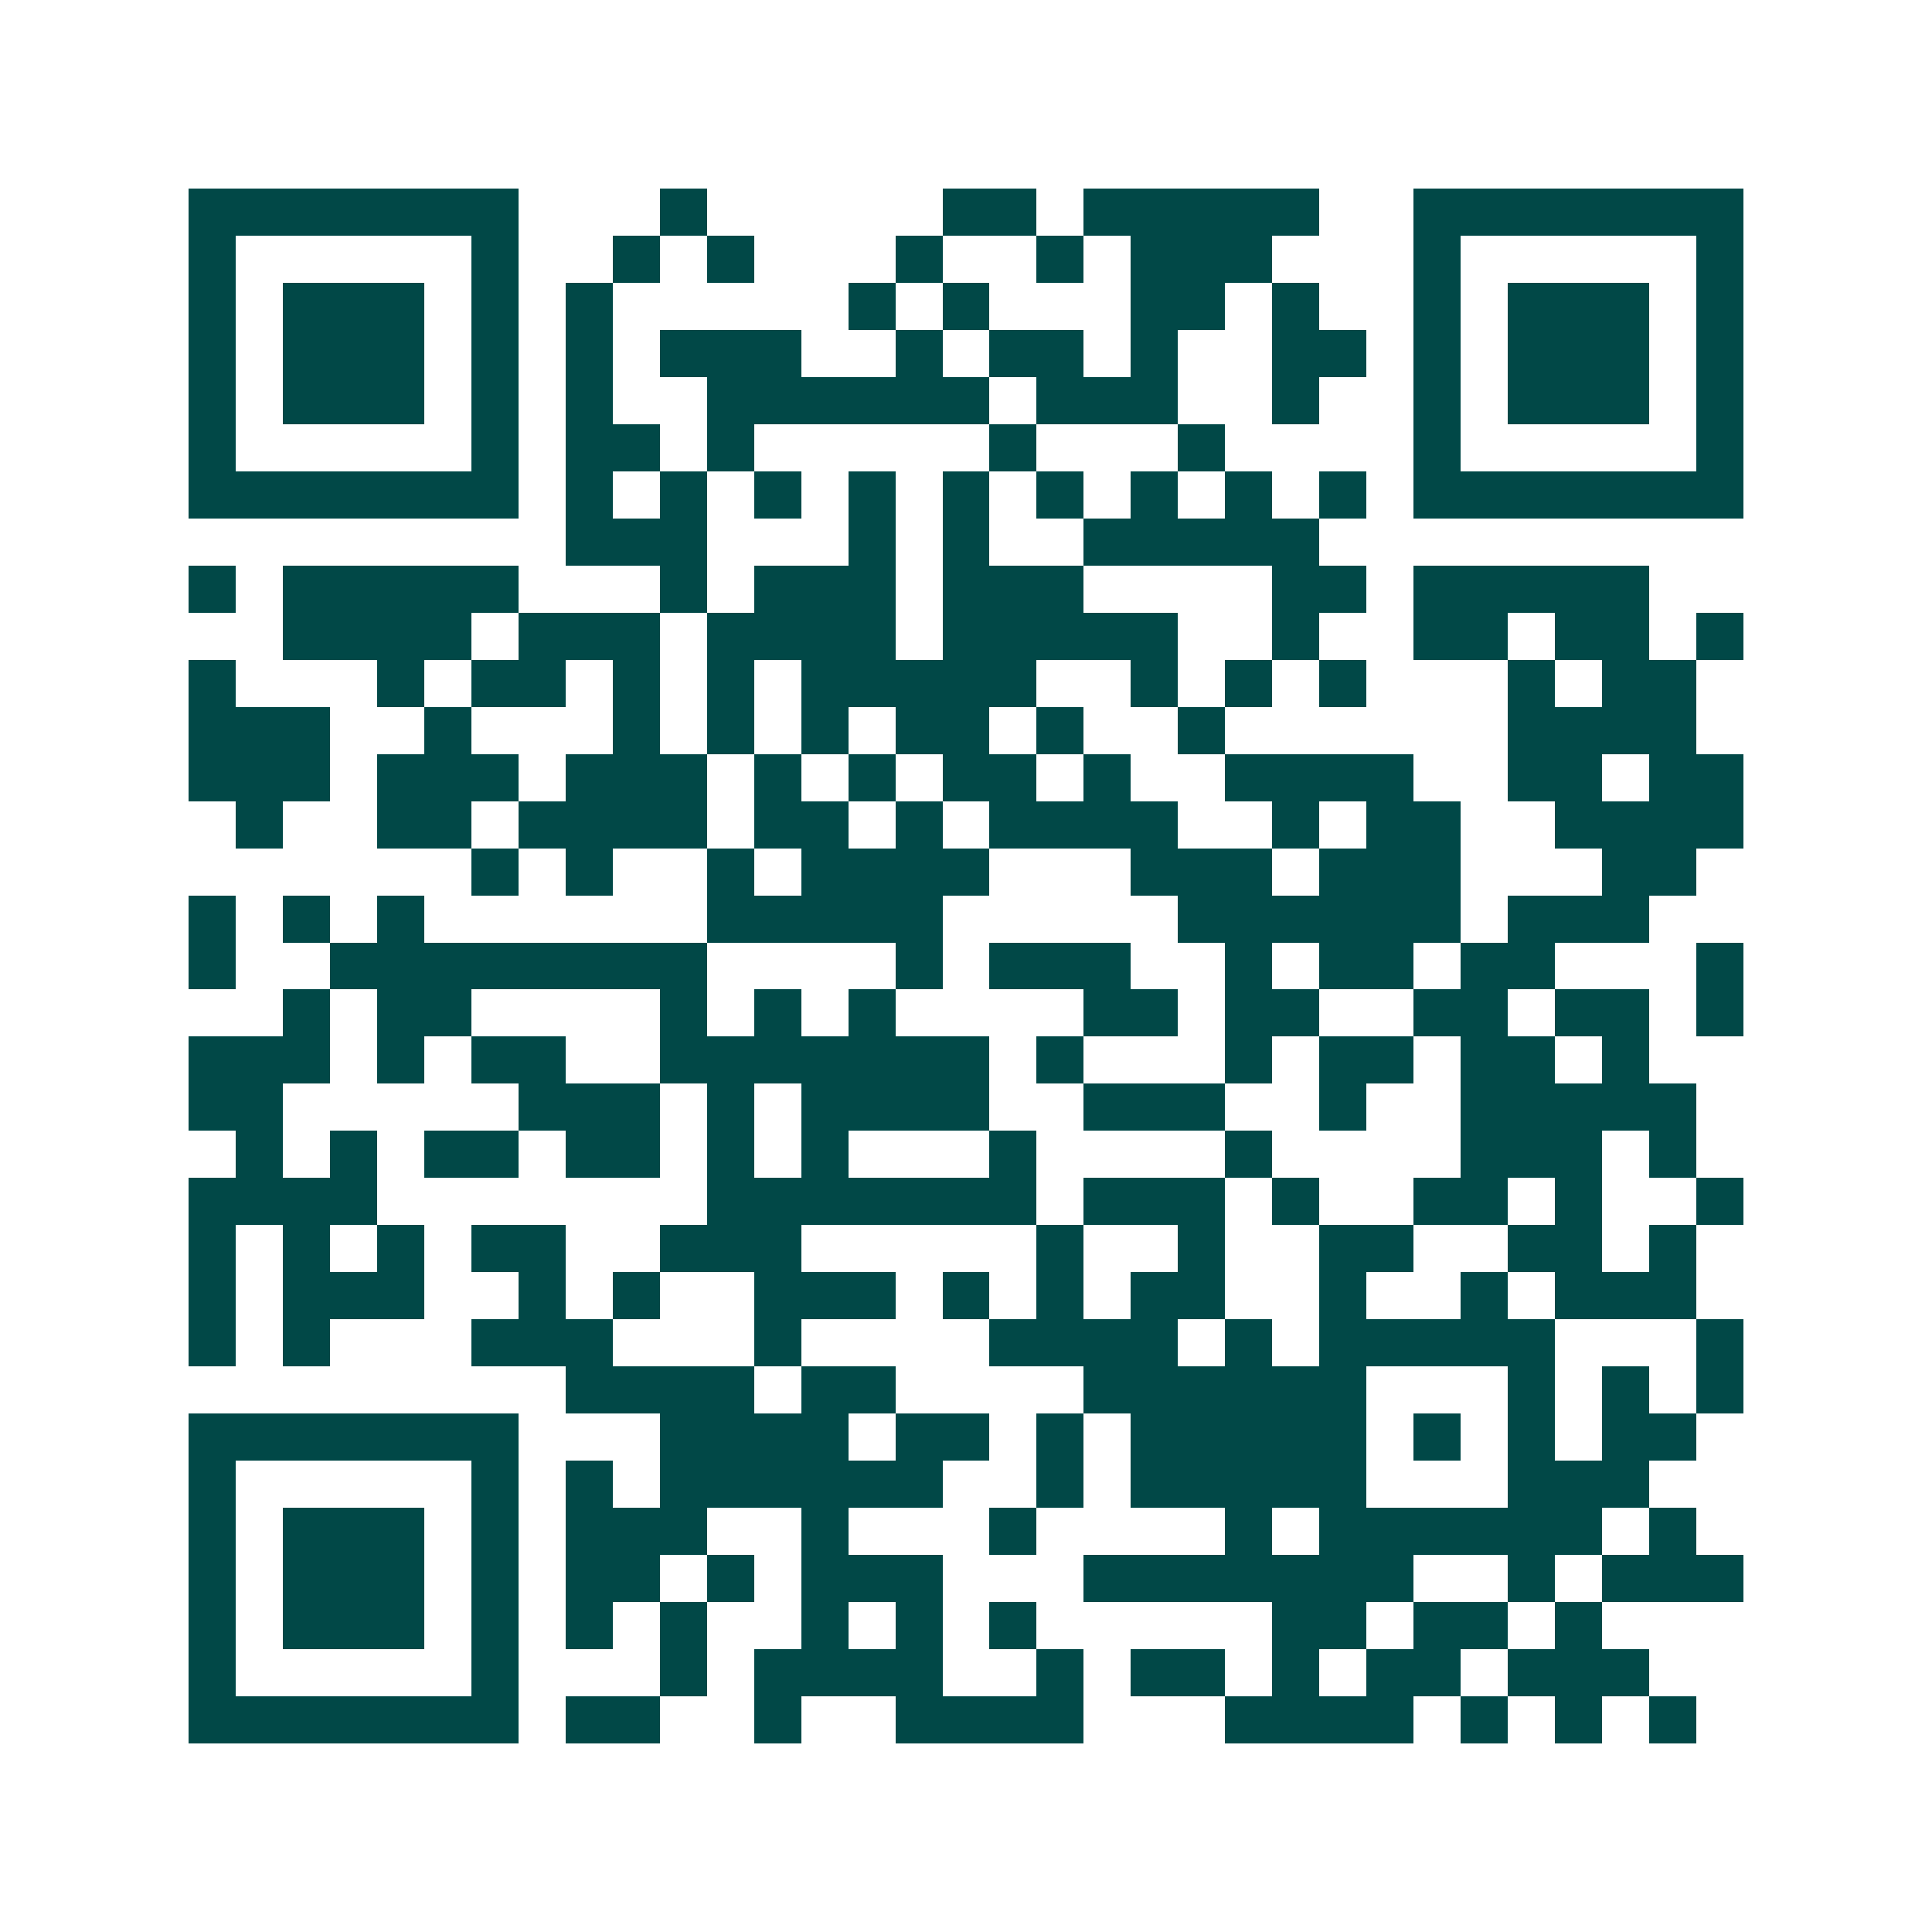 <svg xmlns="http://www.w3.org/2000/svg" width="200" height="200" viewBox="0 0 41 41" shape-rendering="crispEdges"><path fill="#ffffff" d="M0 0h41v41H0z"/><path stroke="#014847" d="M4 4.5h7m3 0h1m5 0h2m1 0h5m2 0h7M4 5.5h1m5 0h1m2 0h1m1 0h1m3 0h1m2 0h1m1 0h3m3 0h1m5 0h1M4 6.5h1m1 0h3m1 0h1m1 0h1m5 0h1m1 0h1m3 0h2m1 0h1m2 0h1m1 0h3m1 0h1M4 7.5h1m1 0h3m1 0h1m1 0h1m1 0h3m2 0h1m1 0h2m1 0h1m2 0h2m1 0h1m1 0h3m1 0h1M4 8.5h1m1 0h3m1 0h1m1 0h1m2 0h6m1 0h3m2 0h1m2 0h1m1 0h3m1 0h1M4 9.5h1m5 0h1m1 0h2m1 0h1m5 0h1m3 0h1m4 0h1m5 0h1M4 10.5h7m1 0h1m1 0h1m1 0h1m1 0h1m1 0h1m1 0h1m1 0h1m1 0h1m1 0h1m1 0h7M12 11.5h3m3 0h1m1 0h1m2 0h5M4 12.5h1m1 0h5m3 0h1m1 0h3m1 0h3m4 0h2m1 0h5M6 13.5h4m1 0h3m1 0h4m1 0h5m2 0h1m2 0h2m1 0h2m1 0h1M4 14.5h1m3 0h1m1 0h2m1 0h1m1 0h1m1 0h5m2 0h1m1 0h1m1 0h1m3 0h1m1 0h2M4 15.5h3m2 0h1m3 0h1m1 0h1m1 0h1m1 0h2m1 0h1m2 0h1m6 0h4M4 16.5h3m1 0h3m1 0h3m1 0h1m1 0h1m1 0h2m1 0h1m2 0h4m2 0h2m1 0h2M5 17.5h1m2 0h2m1 0h4m1 0h2m1 0h1m1 0h4m2 0h1m1 0h2m2 0h4M10 18.5h1m1 0h1m2 0h1m1 0h4m3 0h3m1 0h3m3 0h2M4 19.5h1m1 0h1m1 0h1m6 0h5m5 0h6m1 0h3M4 20.5h1m2 0h8m4 0h1m1 0h3m2 0h1m1 0h2m1 0h2m3 0h1M6 21.5h1m1 0h2m4 0h1m1 0h1m1 0h1m4 0h2m1 0h2m2 0h2m1 0h2m1 0h1M4 22.5h3m1 0h1m1 0h2m2 0h7m1 0h1m3 0h1m1 0h2m1 0h2m1 0h1M4 23.5h2m5 0h3m1 0h1m1 0h4m2 0h3m2 0h1m2 0h5M5 24.5h1m1 0h1m1 0h2m1 0h2m1 0h1m1 0h1m3 0h1m4 0h1m4 0h3m1 0h1M4 25.5h4m7 0h7m1 0h3m1 0h1m2 0h2m1 0h1m2 0h1M4 26.5h1m1 0h1m1 0h1m1 0h2m2 0h3m5 0h1m2 0h1m2 0h2m2 0h2m1 0h1M4 27.5h1m1 0h3m2 0h1m1 0h1m2 0h3m1 0h1m1 0h1m1 0h2m2 0h1m2 0h1m1 0h3M4 28.5h1m1 0h1m3 0h3m3 0h1m4 0h4m1 0h1m1 0h5m3 0h1M12 29.5h4m1 0h2m4 0h6m3 0h1m1 0h1m1 0h1M4 30.5h7m3 0h4m1 0h2m1 0h1m1 0h5m1 0h1m1 0h1m1 0h2M4 31.5h1m5 0h1m1 0h1m1 0h6m2 0h1m1 0h5m3 0h3M4 32.5h1m1 0h3m1 0h1m1 0h3m2 0h1m3 0h1m4 0h1m1 0h6m1 0h1M4 33.5h1m1 0h3m1 0h1m1 0h2m1 0h1m1 0h3m3 0h7m2 0h1m1 0h3M4 34.5h1m1 0h3m1 0h1m1 0h1m1 0h1m2 0h1m1 0h1m1 0h1m5 0h2m1 0h2m1 0h1M4 35.5h1m5 0h1m3 0h1m1 0h4m2 0h1m1 0h2m1 0h1m1 0h2m1 0h3M4 36.5h7m1 0h2m2 0h1m2 0h4m3 0h4m1 0h1m1 0h1m1 0h1"/></svg>

